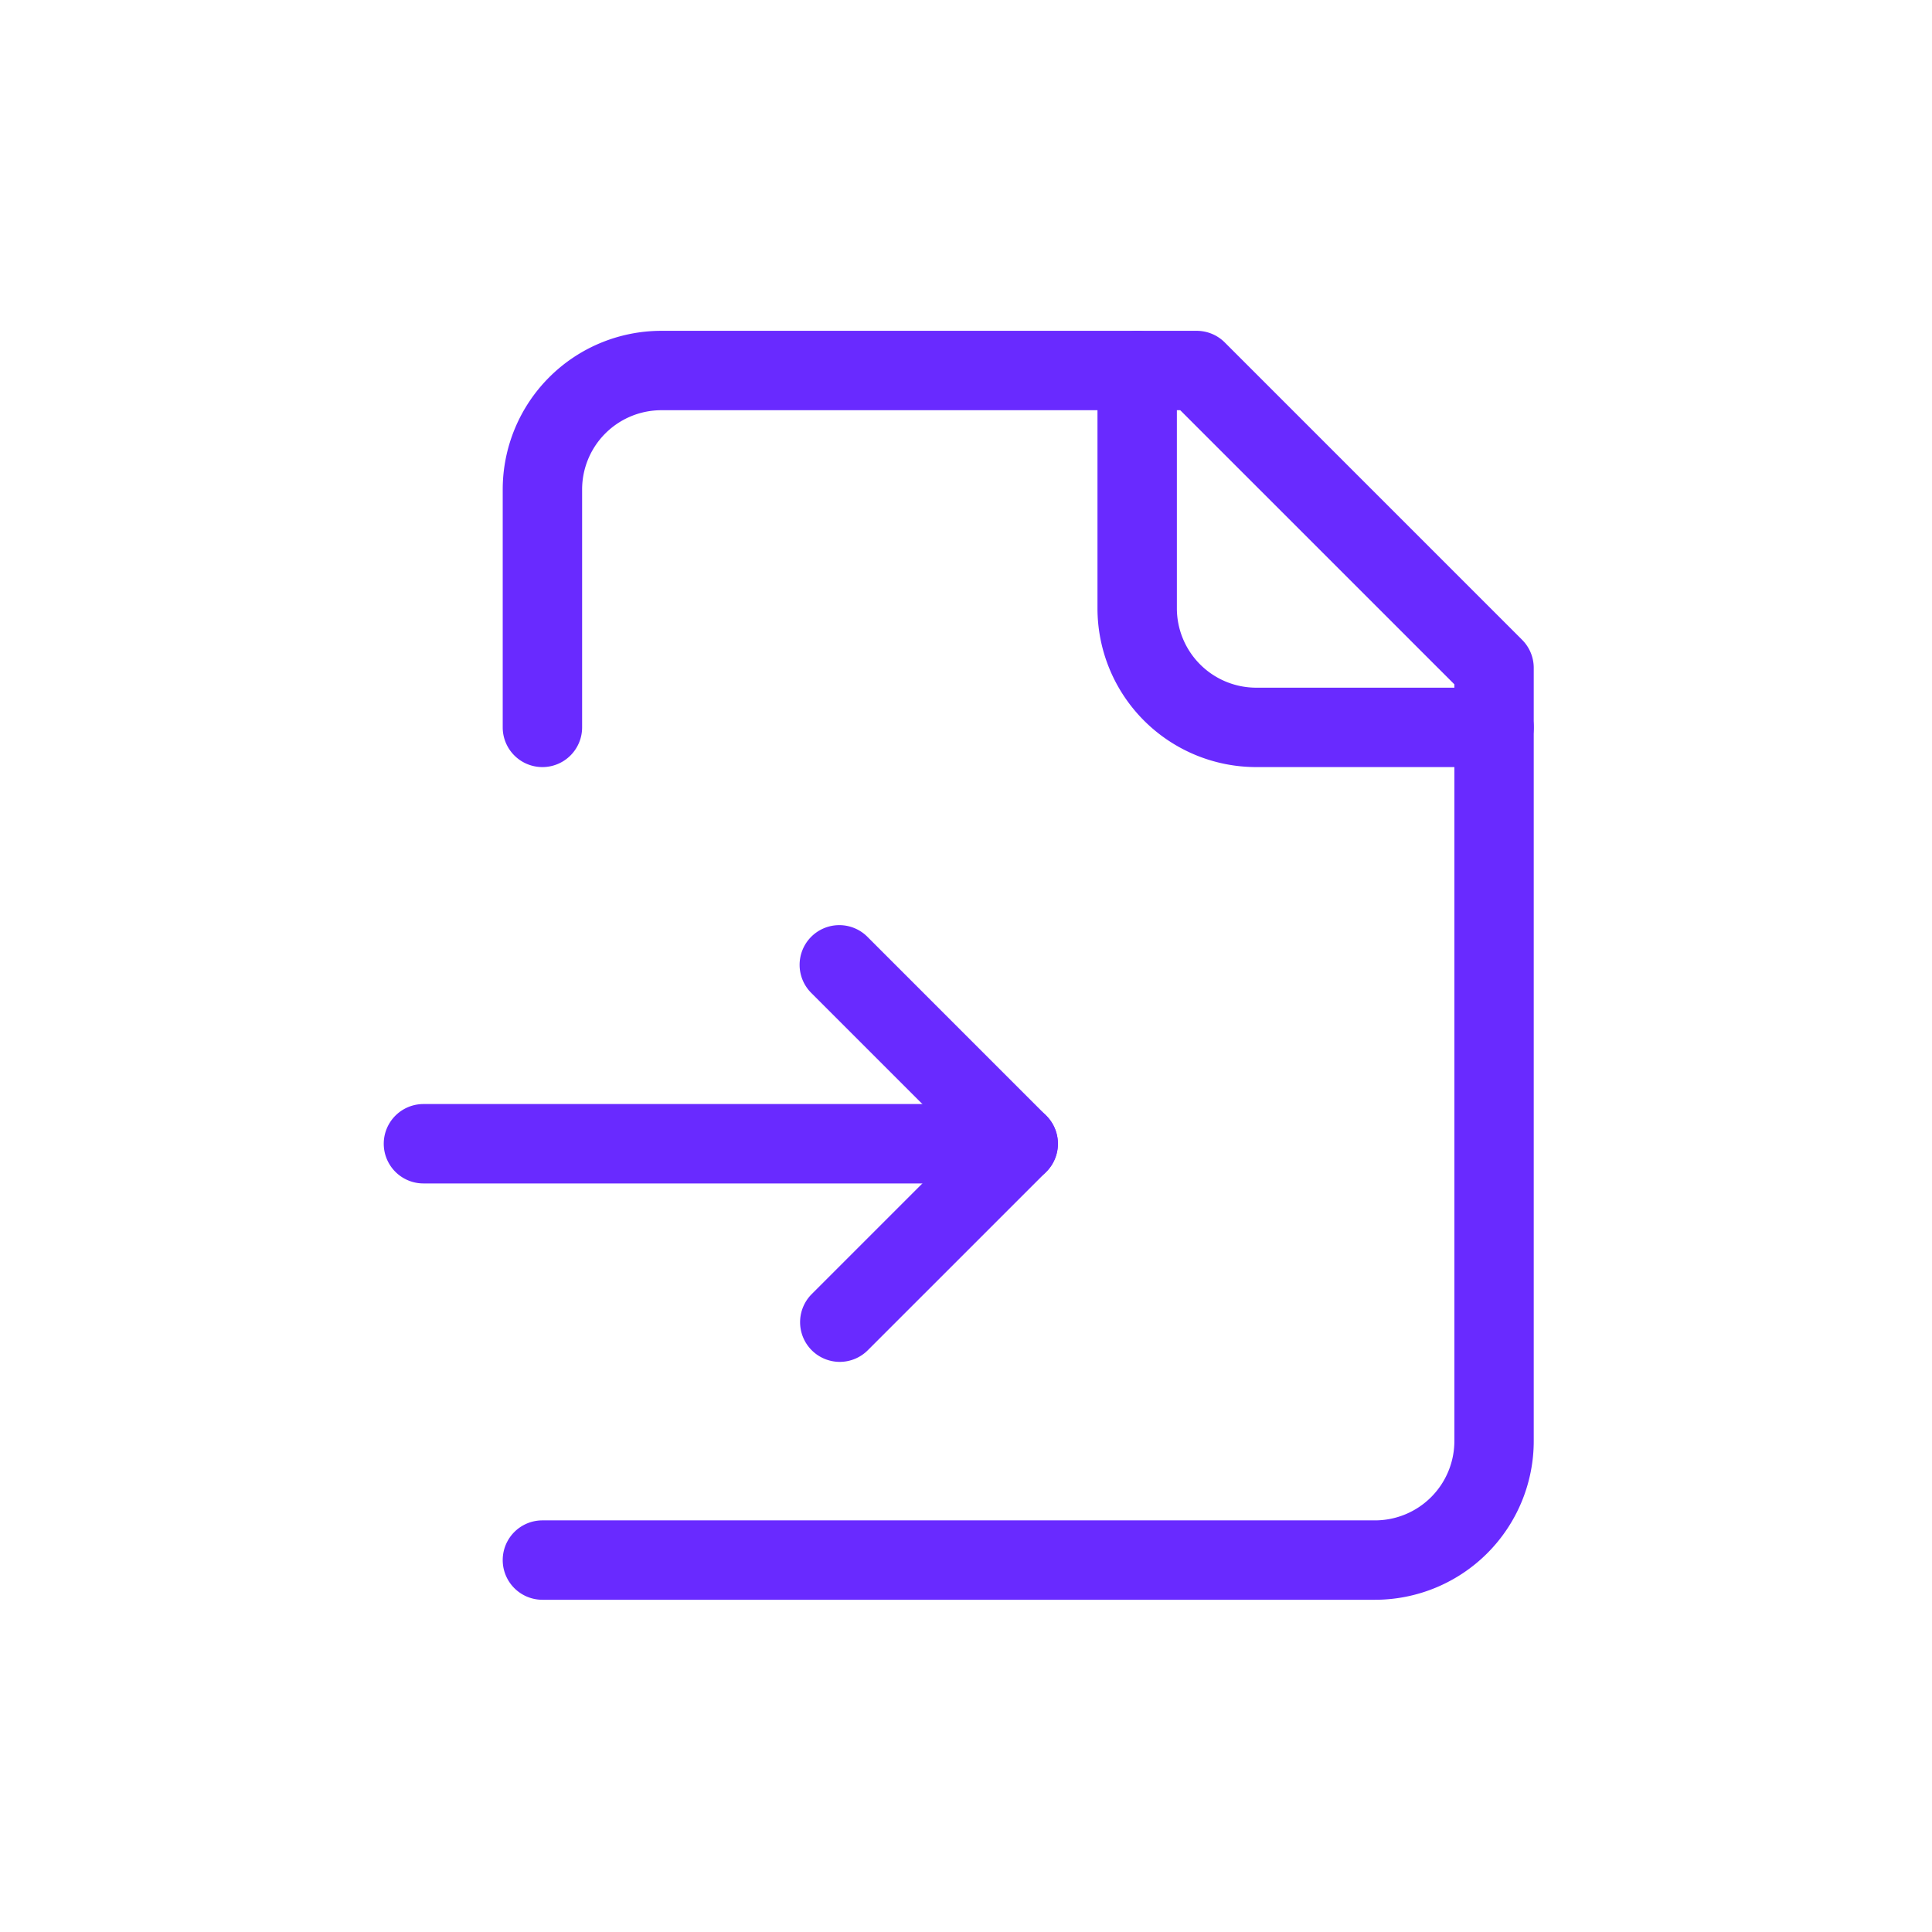 <?xml version="1.0" encoding="UTF-8"?> <svg xmlns="http://www.w3.org/2000/svg" xmlns:xlink="http://www.w3.org/1999/xlink" width="73" height="73" viewBox="0 0 73 73"><defs><clipPath id="clip-Icon-documents-simplifiez_1"><rect width="73" height="73"></rect></clipPath></defs><g id="Icon-documents-simplifiez_1" data-name="Icon-documents-simplifiez – 1" clip-path="url(#clip-Icon-documents-simplifiez_1)"><g id="Groupe_496" data-name="Groupe 496" transform="translate(14 12)"><path id="Tracé_7185" data-name="Tracé 7185" d="M35.463,48.447H4a1.5,1.5,0,0,1,0-3H35.463a3,3,0,0,0,2.995-2.995V13.858L28.1,3.5H8.495A2.995,2.995,0,0,0,5.5,6.495v8.989a1.5,1.5,0,0,1-3,0V6.495A5.995,5.995,0,0,1,8.495.5H28.721a1.5,1.5,0,0,1,1.061.439L41.018,12.176a1.5,1.5,0,0,1,.439,1.061V42.453A6,6,0,0,1,35.463,48.447Z" transform="translate(2.495)" fill="#692aff"></path><path id="Tracé_7186" data-name="Tracé 7186" d="M27.484,16.984H18.495A6,6,0,0,1,12.5,10.989V2a1.5,1.5,0,0,1,3,0v8.989a3,3,0,0,0,2.995,2.995h8.989a1.5,1.5,0,0,1,0,3Z" transform="translate(14.968)" fill="#692aff"></path><path id="Tracé_7187" data-name="Tracé 7187" d="M24.474,16.5H2a1.5,1.5,0,1,1,0-3H24.474a1.5,1.5,0,0,1,0,3Z" transform="translate(0 16.216)" fill="#692aff"></path><path id="Tracé_7188" data-name="Tracé 7188" d="M9,26.984a1.5,1.5,0,0,1-1.061-2.561l5.681-5.681L7.939,13.061a1.5,1.5,0,1,1,2.121-2.121L16.8,17.681a1.5,1.5,0,0,1,0,2.121l-6.742,6.742A1.5,1.5,0,0,1,9,26.984Z" transform="translate(8.732 12.474)" fill="#692aff"></path></g></g></svg> 